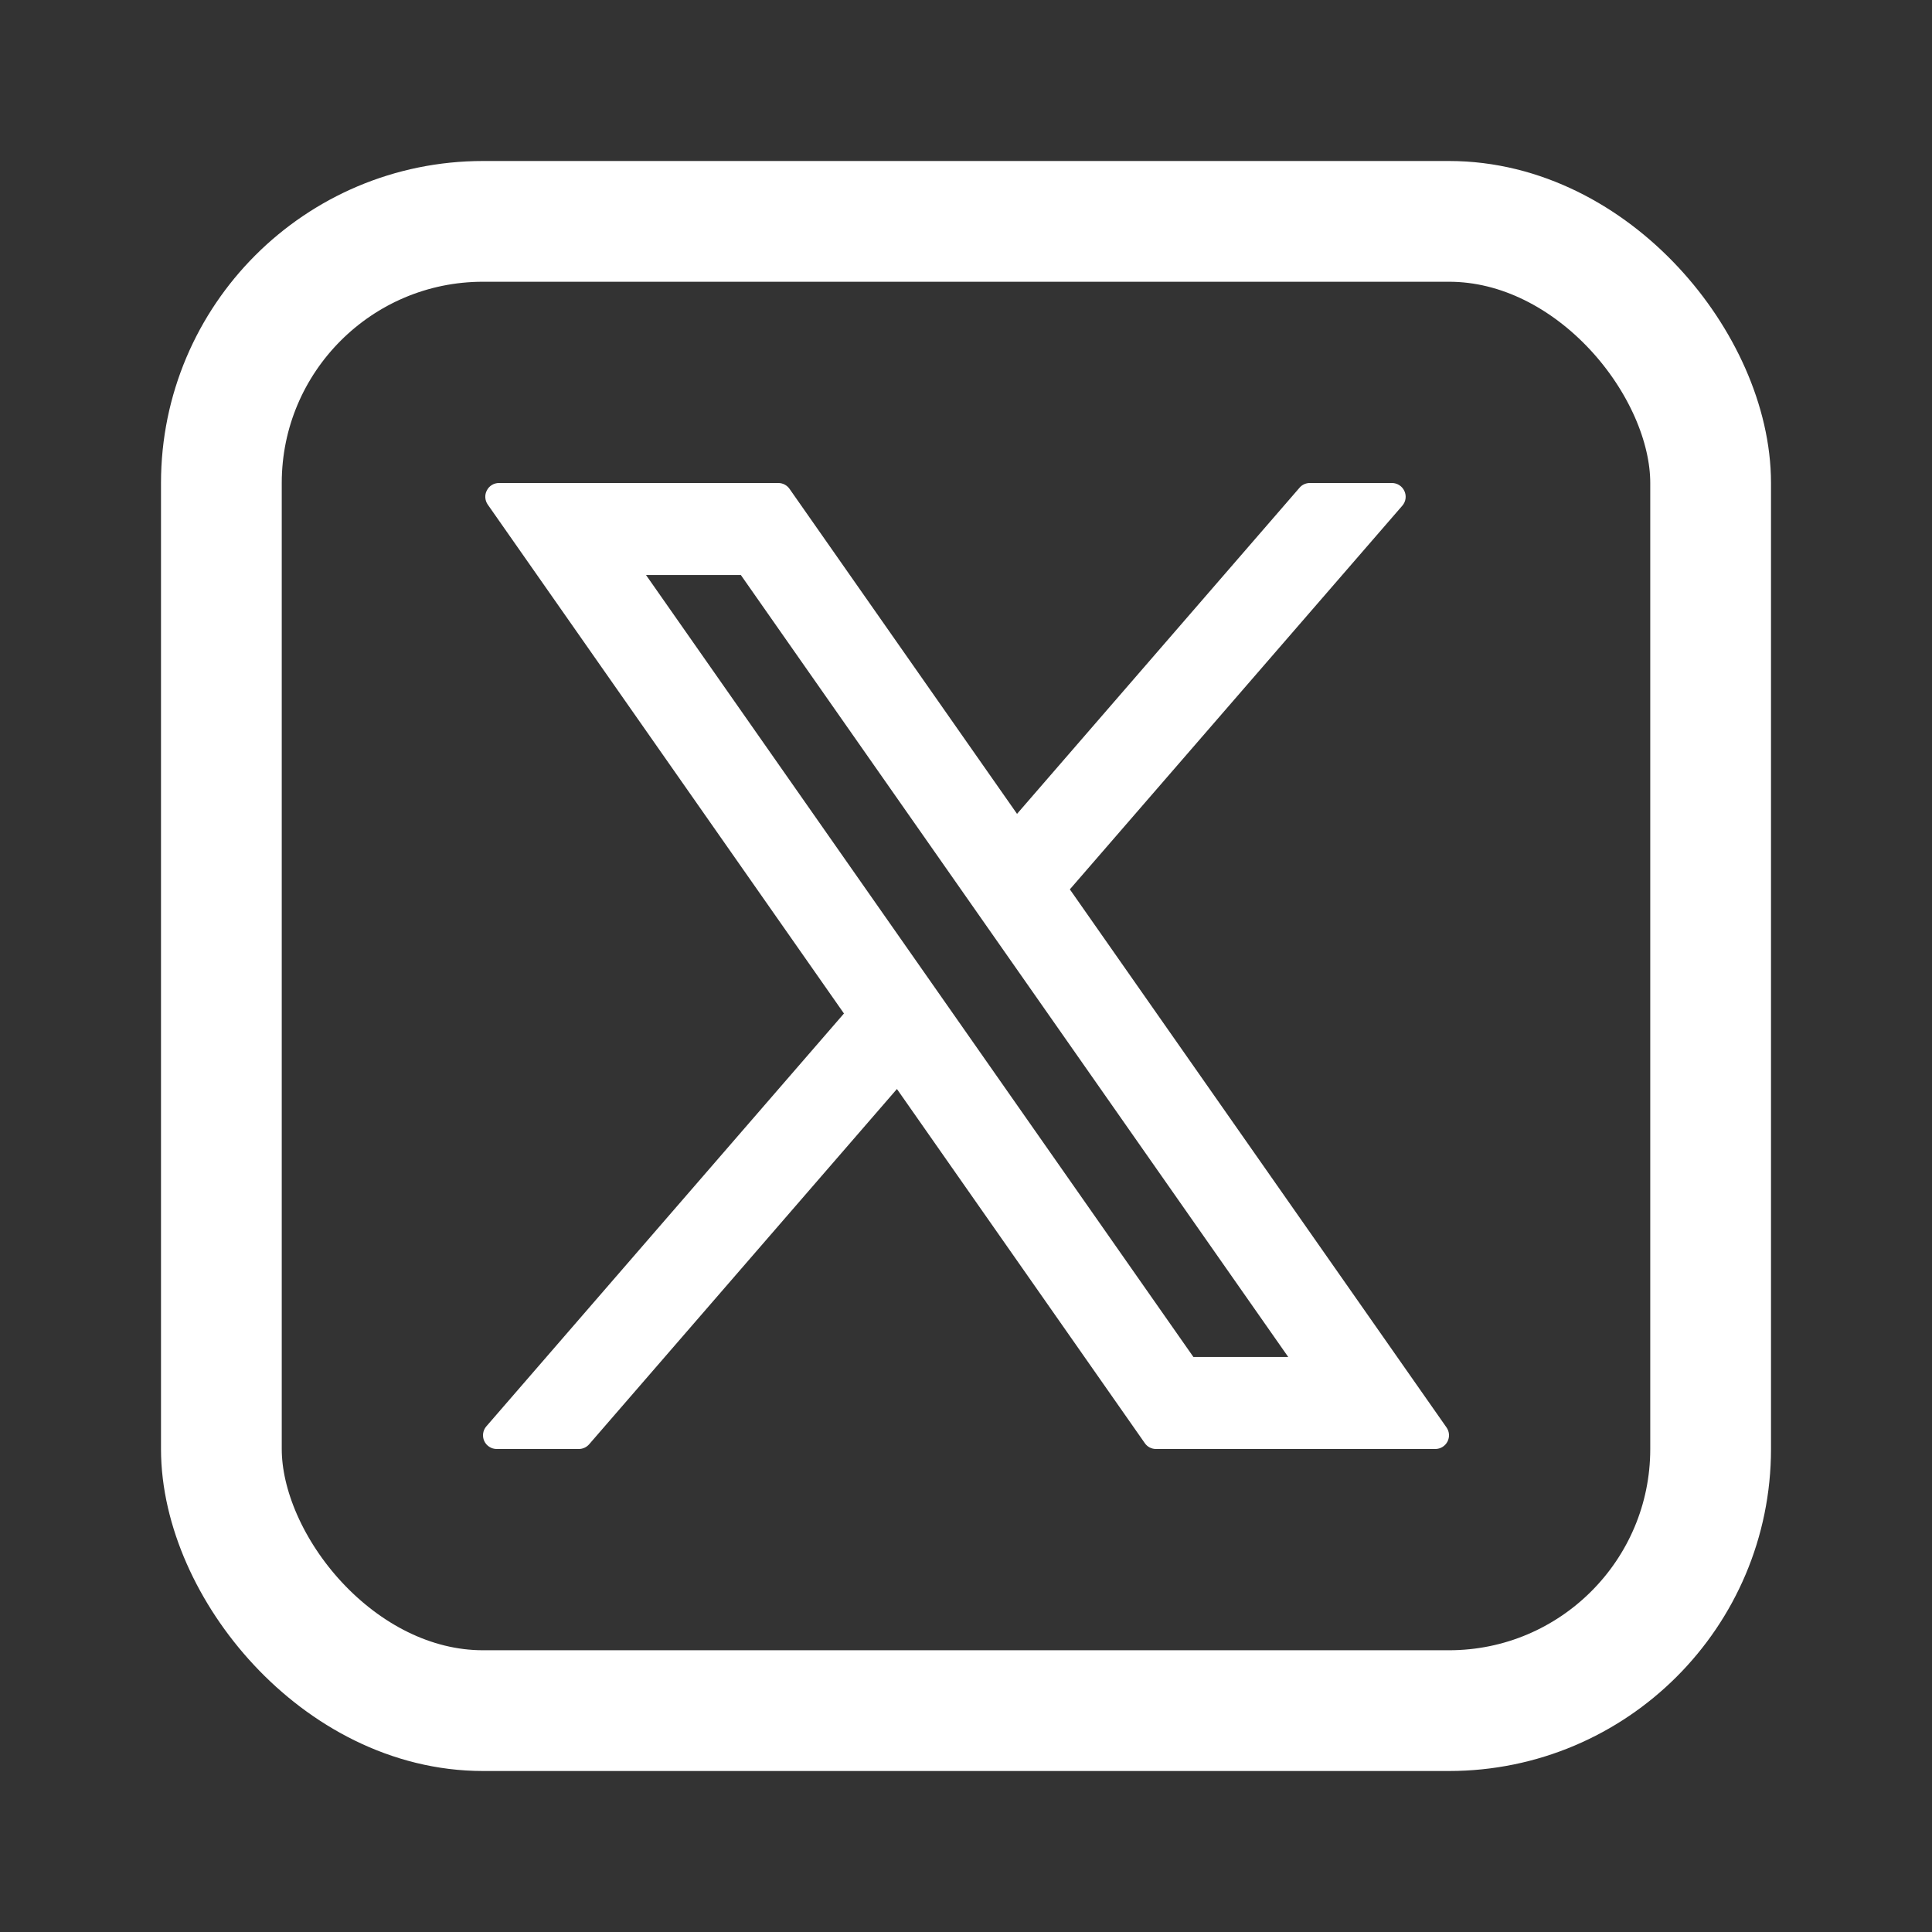 <svg xmlns="http://www.w3.org/2000/svg" width="24" height="24" viewBox="0 0 24 24" fill="none"><rect x="0" y="0" width="24" height="24" fill="#333333" stroke="none"/><rect x="2.75" y="2.75" width="18.5" height="18.5" rx="3.25" stroke="#FFFFFF" stroke-width="1.5"/><path fill-rule="evenodd" clip-rule="evenodd" d="M6.199 6C6.135 6 6.077 6.035 6.048 6.092C6.018 6.148 6.023 6.216 6.059 6.268L10.484 12.59L6.042 17.718C5.998 17.768 5.988 17.84 6.015 17.9C6.043 17.961 6.104 18 6.17 18H7.19C7.239 18 7.286 17.979 7.319 17.941L11.142 13.528L14.221 17.927C14.252 17.973 14.305 18 14.36 18H17.83C17.893 18 17.951 17.965 17.981 17.908C18.01 17.852 18.006 17.784 17.969 17.732L13.29 11.048L17.42 6.282C17.464 6.232 17.474 6.16 17.446 6.1C17.418 6.039 17.358 6 17.291 6H16.272C16.222 6 16.175 6.021 16.143 6.059L12.634 10.11L9.808 6.073C9.776 6.027 9.724 6 9.668 6H6.199ZM6.17 17.83L10.7 12.601L6.199 6.17H9.668L9.668 6.17H6.199L10.7 12.601L6.17 17.83H6.17ZM11.156 13.252L14.36 17.83H14.36L11.156 13.252L11.156 13.252ZM17.291 6.17L17.291 6.17H16.272L12.619 10.386L12.619 10.386L16.272 6.17H17.291ZM14.736 17.027H16.33L9.292 6.973H9.292L16.33 17.027H14.736L14.736 17.027ZM14.825 16.857L8.025 7.143H9.203L16.003 16.857H14.825Z" fill="#FFFFFF"/></svg>